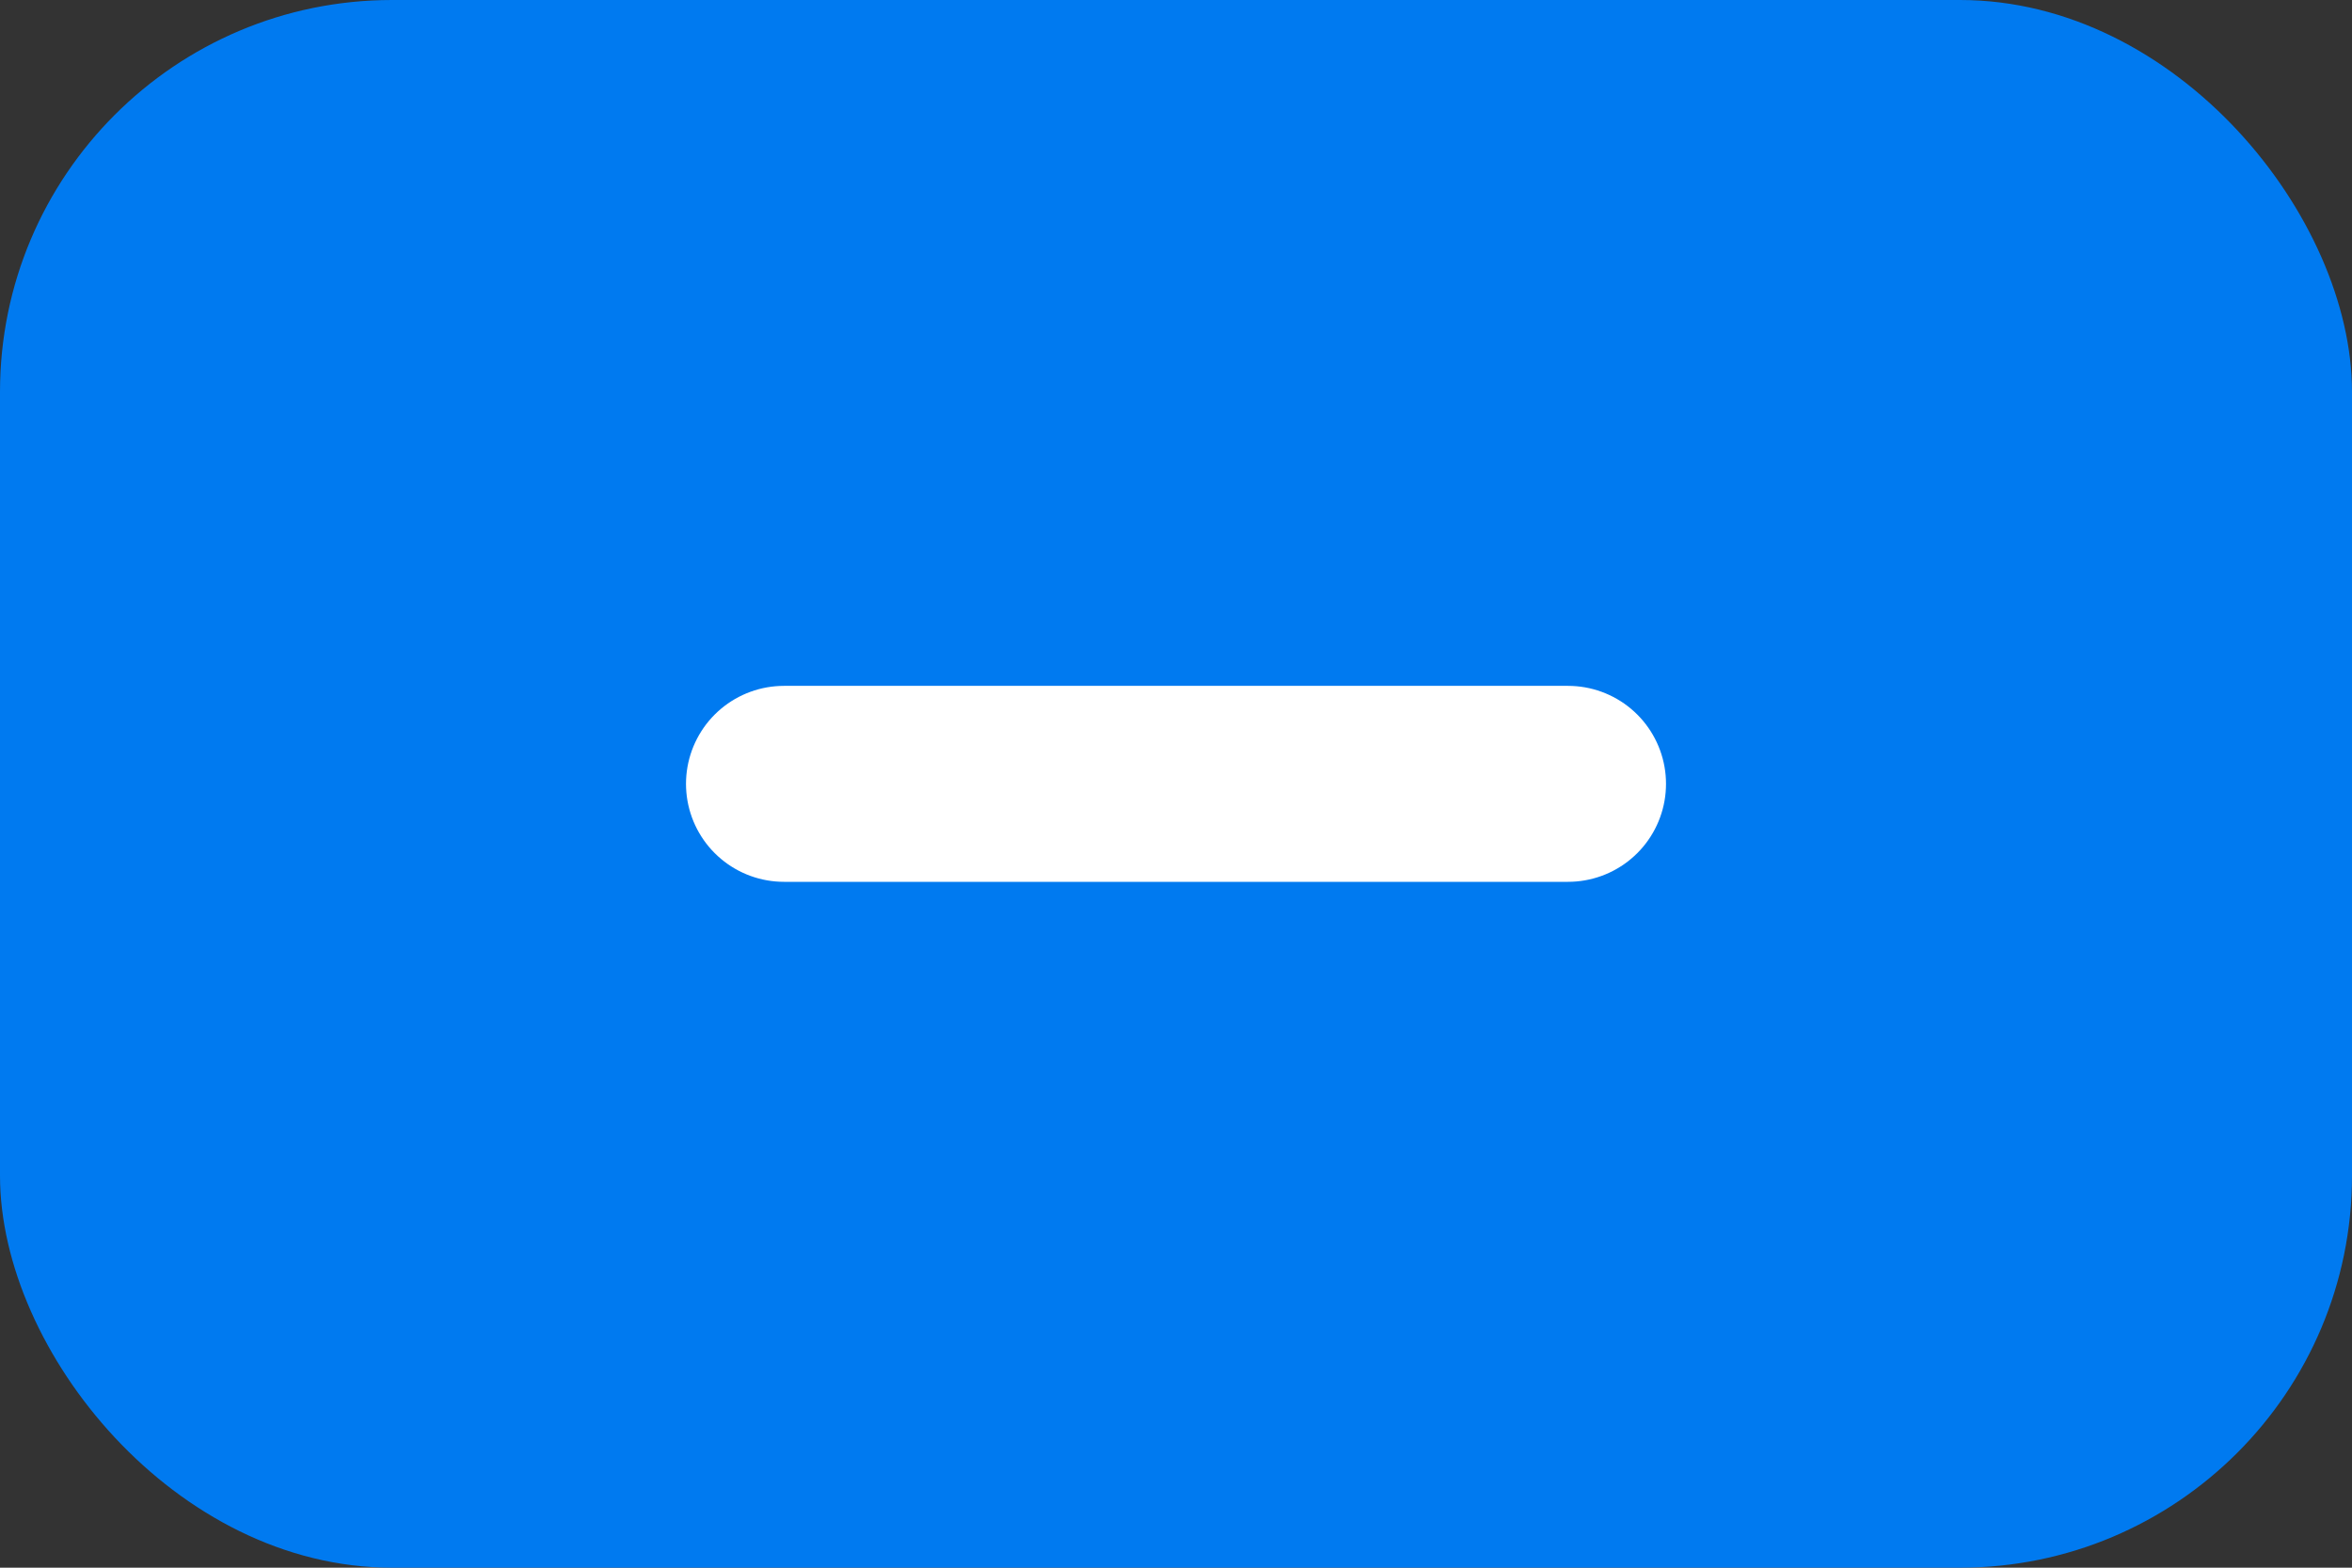 <svg width="12" height="8" viewBox="0 0 12 8" fill="none" xmlns="http://www.w3.org/2000/svg">
<rect x="0" y="0" width="12" height="8" fill="#333333" stroke="none"/>
<rect width="12" height="8" rx="2" fill="#007AF0"/>
<path d="M8 4H6.5H5.333H4" stroke="white" stroke-linecap="round"/>
</svg>
